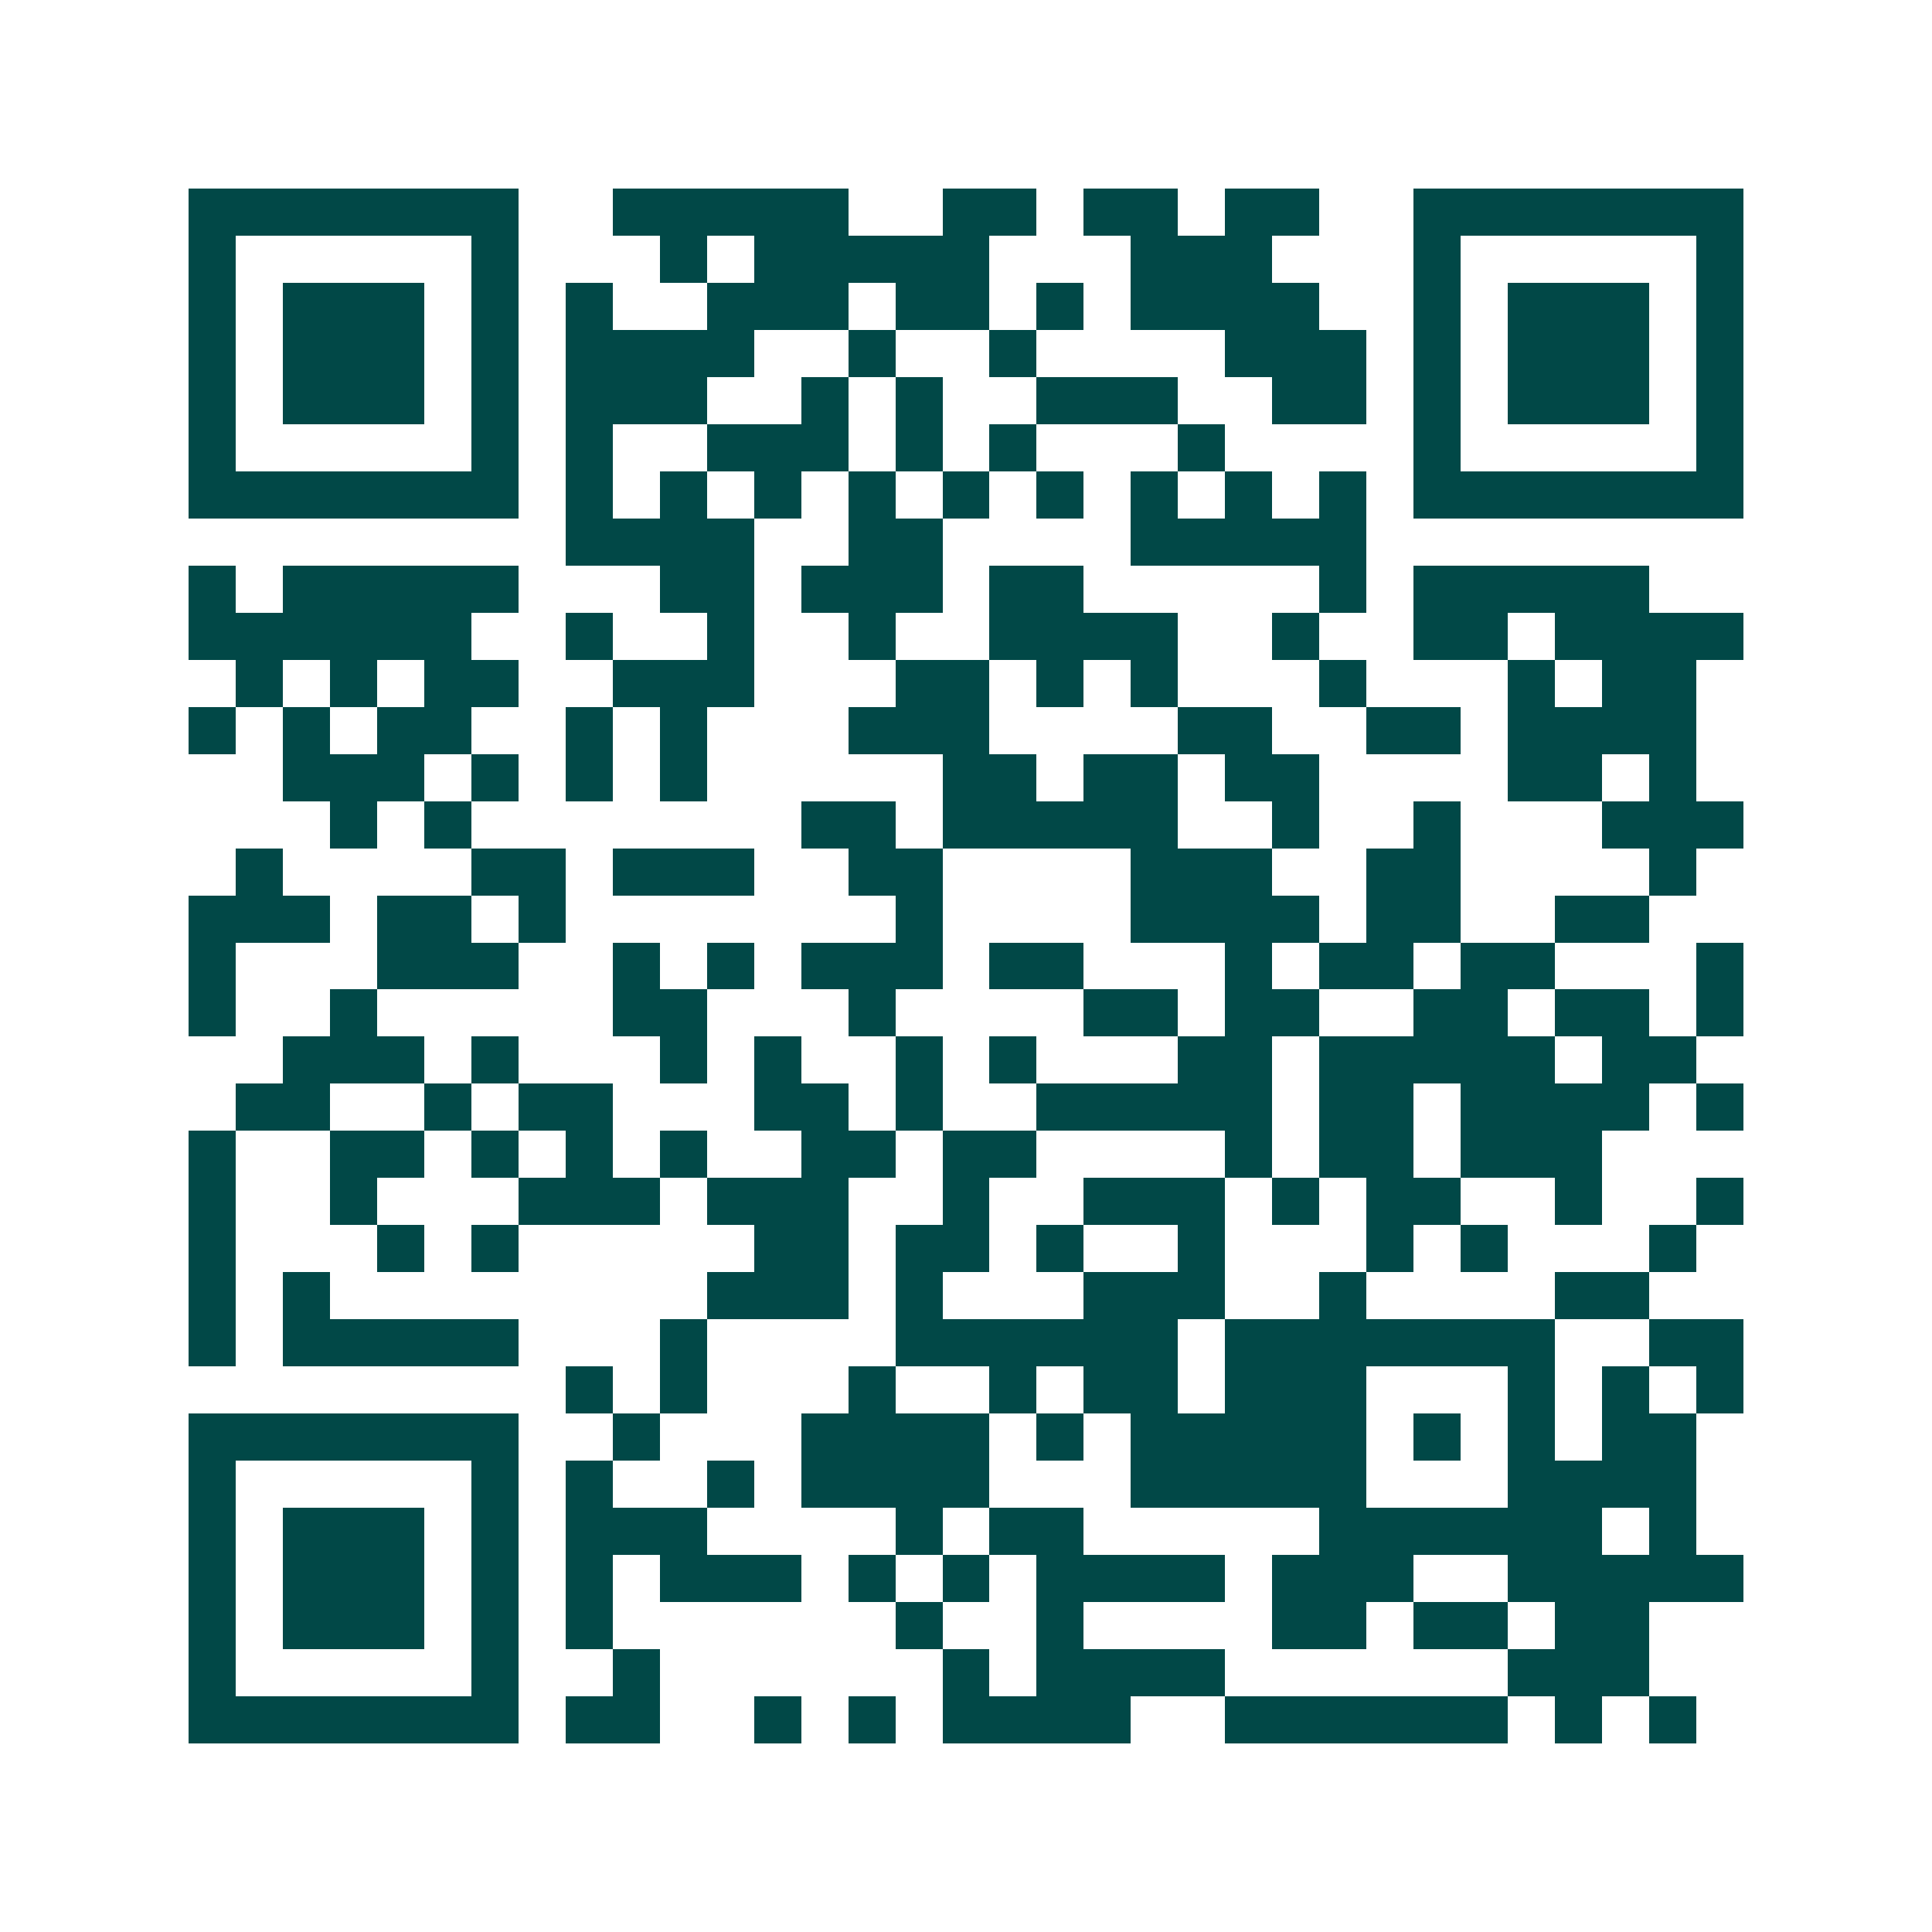 <svg xmlns="http://www.w3.org/2000/svg" width="200" height="200" viewBox="0 0 41 41" shape-rendering="crispEdges"><path fill="#ffffff" d="M0 0h41v41H0z"/><path stroke="#014847" d="M4 4.5h7m2 0h5m2 0h2m1 0h2m1 0h2m2 0h7M4 5.5h1m5 0h1m3 0h1m1 0h5m3 0h3m3 0h1m5 0h1M4 6.5h1m1 0h3m1 0h1m1 0h1m2 0h3m1 0h2m1 0h1m1 0h4m2 0h1m1 0h3m1 0h1M4 7.5h1m1 0h3m1 0h1m1 0h4m2 0h1m2 0h1m4 0h3m1 0h1m1 0h3m1 0h1M4 8.5h1m1 0h3m1 0h1m1 0h3m2 0h1m1 0h1m2 0h3m2 0h2m1 0h1m1 0h3m1 0h1M4 9.5h1m5 0h1m1 0h1m2 0h3m1 0h1m1 0h1m3 0h1m4 0h1m5 0h1M4 10.5h7m1 0h1m1 0h1m1 0h1m1 0h1m1 0h1m1 0h1m1 0h1m1 0h1m1 0h1m1 0h7M12 11.5h4m2 0h2m4 0h5M4 12.5h1m1 0h5m3 0h2m1 0h3m1 0h2m5 0h1m1 0h5M4 13.5h6m2 0h1m2 0h1m2 0h1m2 0h4m2 0h1m2 0h2m1 0h4M5 14.5h1m1 0h1m1 0h2m2 0h3m3 0h2m1 0h1m1 0h1m3 0h1m3 0h1m1 0h2M4 15.5h1m1 0h1m1 0h2m2 0h1m1 0h1m3 0h3m4 0h2m2 0h2m1 0h4M6 16.5h3m1 0h1m1 0h1m1 0h1m5 0h2m1 0h2m1 0h2m4 0h2m1 0h1M7 17.5h1m1 0h1m7 0h2m1 0h5m2 0h1m2 0h1m3 0h3M5 18.5h1m4 0h2m1 0h3m2 0h2m4 0h3m2 0h2m4 0h1M4 19.5h3m1 0h2m1 0h1m7 0h1m4 0h4m1 0h2m2 0h2M4 20.5h1m3 0h3m2 0h1m1 0h1m1 0h3m1 0h2m3 0h1m1 0h2m1 0h2m3 0h1M4 21.5h1m2 0h1m5 0h2m3 0h1m4 0h2m1 0h2m2 0h2m1 0h2m1 0h1M6 22.5h3m1 0h1m3 0h1m1 0h1m2 0h1m1 0h1m3 0h2m1 0h5m1 0h2M5 23.5h2m2 0h1m1 0h2m3 0h2m1 0h1m2 0h5m1 0h2m1 0h4m1 0h1M4 24.5h1m2 0h2m1 0h1m1 0h1m1 0h1m2 0h2m1 0h2m4 0h1m1 0h2m1 0h3M4 25.5h1m2 0h1m3 0h3m1 0h3m2 0h1m2 0h3m1 0h1m1 0h2m2 0h1m2 0h1M4 26.5h1m3 0h1m1 0h1m5 0h2m1 0h2m1 0h1m2 0h1m3 0h1m1 0h1m3 0h1M4 27.5h1m1 0h1m8 0h3m1 0h1m3 0h3m2 0h1m4 0h2M4 28.5h1m1 0h5m3 0h1m4 0h6m1 0h7m2 0h2M12 29.5h1m1 0h1m3 0h1m2 0h1m1 0h2m1 0h3m3 0h1m1 0h1m1 0h1M4 30.5h7m2 0h1m3 0h4m1 0h1m1 0h5m1 0h1m1 0h1m1 0h2M4 31.5h1m5 0h1m1 0h1m2 0h1m1 0h4m3 0h5m3 0h4M4 32.5h1m1 0h3m1 0h1m1 0h3m4 0h1m1 0h2m5 0h6m1 0h1M4 33.5h1m1 0h3m1 0h1m1 0h1m1 0h3m1 0h1m1 0h1m1 0h4m1 0h3m2 0h5M4 34.5h1m1 0h3m1 0h1m1 0h1m6 0h1m2 0h1m4 0h2m1 0h2m1 0h2M4 35.5h1m5 0h1m2 0h1m6 0h1m1 0h4m6 0h3M4 36.5h7m1 0h2m2 0h1m1 0h1m1 0h4m2 0h6m1 0h1m1 0h1"/></svg>

